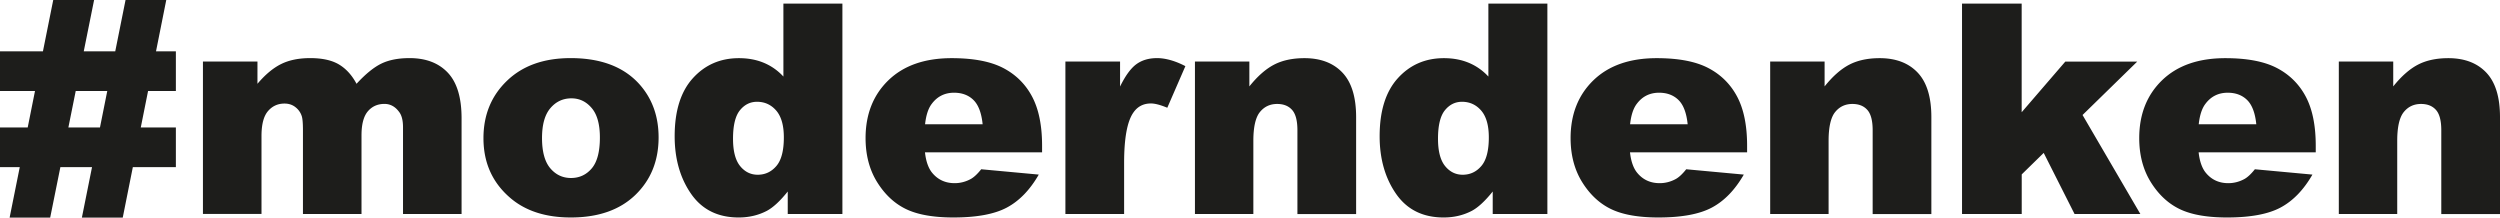 <svg data-name="Ebene 1" xmlns="http://www.w3.org/2000/svg" viewBox="0 0 507.18 44.15"><path d="M5.62 25.86l1.48-7.4H0v-8.04h8.71L10.8 0h8.29l-2.1 10.42h6.39L25.47 0h8.26l-2.08 10.42h4.03v8.04h-5.64l-1.48 7.4h7.12v8.04h-8.73L24.9 44.15h-8.29l2.06-10.25h-6.42l-2.07 10.25H1.95L4.01 33.9H0v-8.04h5.62zm8.25 0h6.41l1.48-7.4h-6.4l-1.49 7.4zm27.29-13.37h11.07V17c1.59-1.88 3.2-3.22 4.83-4.02 1.62-.8 3.58-1.19 5.88-1.19 2.47 0 4.42.44 5.86 1.31 1.44.87 2.61 2.17 3.53 3.9 1.86-2.02 3.56-3.39 5.09-4.12 1.53-.73 3.42-1.09 5.67-1.09 3.32 0 5.9.99 7.76 2.96 1.86 1.97 2.79 5.05 2.79 9.25v19.42H81.76V25.8c0-1.4-.27-2.44-.81-3.12-.79-1.07-1.78-1.6-2.96-1.6-1.39 0-2.52.51-3.37 1.51-.85 1.01-1.28 2.63-1.28 4.86v15.96H61.46V26.37c0-1.36-.08-2.28-.23-2.77a3.73 3.73 0 00-1.32-1.88c-.62-.48-1.35-.71-2.19-.71-1.36 0-2.48.51-3.36 1.54-.88 1.03-1.31 2.72-1.31 5.07V43.4H41.17V12.49zm56.92 15.55c0-4.72 1.59-8.6 4.78-11.66 3.18-3.06 7.48-4.59 12.9-4.59 6.19 0 10.87 1.8 14.04 5.39 2.54 2.89 3.81 6.46 3.81 10.69 0 4.76-1.58 8.65-4.73 11.69-3.16 3.04-7.52 4.56-13.09 4.56-4.97 0-8.99-1.26-12.06-3.79-3.77-3.13-5.65-7.22-5.65-12.29zm11.88-.03c0 2.76.56 4.8 1.67 6.12 1.12 1.32 2.52 1.98 4.21 1.98s3.11-.65 4.21-1.95c1.1-1.3 1.65-3.39 1.65-6.26 0-2.68-.55-4.67-1.66-5.98-1.11-1.31-2.48-1.97-4.11-1.97-1.73 0-3.15.67-4.28 2-1.13 1.33-1.69 3.35-1.69 6.07zM170.9.73v42.69h-11.09v-4.57c-1.55 1.94-2.97 3.25-4.25 3.93-1.71.89-3.61 1.34-5.71 1.34-4.21 0-7.43-1.6-9.65-4.8-2.22-3.2-3.33-7.1-3.33-11.68 0-5.13 1.23-9.05 3.68-11.76 2.46-2.72 5.58-4.08 9.36-4.08 1.84 0 3.52.31 5.02.93 1.5.62 2.84 1.55 4 2.8V.73h11.97zm-11.88 27.14c0-2.43-.52-4.24-1.54-5.43-1.03-1.19-2.33-1.79-3.9-1.79-1.38 0-2.53.57-3.47 1.72-.93 1.15-1.4 3.07-1.4 5.77 0 2.52.48 4.37 1.44 5.55.96 1.18 2.15 1.76 3.57 1.76 1.51 0 2.78-.59 3.79-1.78 1.01-1.18 1.51-3.12 1.51-5.79zm52.39 3.03h-23.76c.21 1.9.73 3.32 1.54 4.25 1.14 1.34 2.64 2.01 4.48 2.01 1.16 0 2.27-.29 3.32-.87.64-.37 1.33-1.02 2.07-1.95l11.68 1.08c-1.79 3.11-3.94 5.33-6.46 6.68-2.52 1.35-6.14 2.02-10.86 2.02-4.1 0-7.32-.58-9.67-1.73-2.35-1.15-4.29-2.99-5.84-5.5-1.54-2.51-2.31-5.47-2.31-8.87 0-4.83 1.55-8.75 4.64-11.74 3.1-2.99 7.37-4.48 12.83-4.48 4.43 0 7.92.67 10.48 2.01 2.56 1.34 4.51 3.28 5.85 5.82 1.34 2.54 2.01 5.85 2.01 9.93v1.34zm-12.06-5.68c-.23-2.29-.85-3.93-1.85-4.92-1-.99-2.32-1.49-3.95-1.49-1.88 0-3.39.75-4.51 2.24-.72.93-1.17 2.32-1.37 4.16h11.68zm16.79-12.73h11.09v5.07c1.07-2.19 2.17-3.7 3.3-4.53 1.14-.83 2.54-1.24 4.21-1.24s3.66.54 5.74 1.63l-3.67 8.44c-1.4-.58-2.5-.87-3.32-.87-1.55 0-2.76.64-3.61 1.92-1.22 1.81-1.83 5.18-1.83 10.13v10.37h-11.91V12.49zm26.28 0h11.04v5.04c1.65-2.06 3.32-3.53 5.01-4.41 1.69-.88 3.75-1.32 6.17-1.32 3.28 0 5.85.98 7.7 2.93 1.85 1.95 2.78 4.96 2.78 9.04v19.66h-11.91V26.42c0-1.94-.36-3.31-1.08-4.12-.72-.81-1.73-1.21-3.03-1.21-1.44 0-2.6.54-3.49 1.63-.89 1.09-1.34 3.04-1.34 5.85v14.85h-11.85V12.49zM313.92.73v42.69h-11.09v-4.57c-1.55 1.94-2.97 3.25-4.25 3.93-1.71.89-3.61 1.34-5.71 1.34-4.21 0-7.43-1.6-9.65-4.8-2.22-3.2-3.33-7.1-3.33-11.68 0-5.13 1.23-9.05 3.68-11.76 2.46-2.72 5.58-4.08 9.36-4.08 1.84 0 3.52.31 5.02.93 1.5.62 2.84 1.55 4 2.8V.73h11.97zm-11.88 27.14c0-2.43-.52-4.24-1.54-5.43-1.03-1.19-2.33-1.79-3.9-1.79-1.38 0-2.53.57-3.47 1.72-.93 1.15-1.4 3.07-1.4 5.77 0 2.52.48 4.37 1.44 5.55.96 1.18 2.15 1.76 3.57 1.76 1.51 0 2.78-.59 3.79-1.78 1.01-1.18 1.51-3.12 1.51-5.79zm52.4 3.03h-23.76c.21 1.9.73 3.32 1.54 4.25 1.14 1.34 2.64 2.01 4.48 2.01 1.16 0 2.27-.29 3.32-.87.64-.37 1.33-1.02 2.07-1.95l11.68 1.08c-1.79 3.11-3.94 5.33-6.46 6.68-2.52 1.35-6.14 2.02-10.86 2.02-4.1 0-7.32-.58-9.67-1.73-2.35-1.15-4.29-2.99-5.84-5.5-1.54-2.51-2.31-5.47-2.31-8.87 0-4.83 1.55-8.75 4.64-11.74 3.1-2.99 7.37-4.48 12.83-4.48 4.43 0 7.92.67 10.48 2.01s4.51 3.28 5.85 5.82c1.34 2.54 2.01 5.85 2.01 9.93v1.34zm-12.06-5.68c-.23-2.29-.85-3.93-1.85-4.92-1-.99-2.32-1.49-3.95-1.49-1.88 0-3.39.75-4.51 2.24-.72.93-1.17 2.32-1.37 4.16h11.68zm16.74-12.73h11.04v5.04c1.65-2.06 3.32-3.53 5.01-4.41 1.69-.88 3.75-1.32 6.17-1.32 3.28 0 5.85.98 7.7 2.93 1.85 1.95 2.78 4.96 2.78 9.04v19.66h-11.91V26.42c0-1.94-.36-3.31-1.08-4.12-.72-.81-1.73-1.21-3.03-1.21-1.44 0-2.6.54-3.49 1.63-.89 1.09-1.34 3.04-1.34 5.85v14.85h-11.85V12.49zM398.03.73h12.11v22.04l8.85-10.27h14.59l-11.09 10.83 11.73 20.09h-13.35l-6.26-12.4-4.46 4.36v8.04h-12.11V.73zM469.8 30.9h-23.76c.21 1.9.73 3.32 1.54 4.25 1.14 1.34 2.64 2.01 4.48 2.01 1.16 0 2.27-.29 3.32-.87.64-.37 1.33-1.02 2.07-1.95l11.68 1.08c-1.79 3.11-3.94 5.33-6.46 6.68-2.52 1.35-6.14 2.02-10.86 2.02-4.1 0-7.32-.58-9.67-1.73-2.35-1.15-4.29-2.99-5.84-5.5-1.54-2.51-2.31-5.47-2.31-8.87 0-4.83 1.55-8.75 4.64-11.74 3.1-2.99 7.37-4.48 12.83-4.48 4.43 0 7.92.67 10.48 2.01 2.56 1.34 4.51 3.28 5.85 5.82 1.34 2.54 2.01 5.85 2.01 9.93v1.34zm-12.06-5.68c-.23-2.29-.85-3.93-1.85-4.92-1-.99-2.32-1.49-3.95-1.49-1.88 0-3.39.75-4.51 2.24-.72.93-1.17 2.32-1.37 4.16h11.68zm16.74-12.73h11.04v5.04c1.65-2.06 3.32-3.53 5.01-4.41 1.69-.88 3.75-1.32 6.17-1.32 3.28 0 5.85.98 7.7 2.93 1.85 1.95 2.78 4.96 2.78 9.04v19.66h-11.91V26.42c0-1.94-.36-3.31-1.08-4.12-.72-.81-1.73-1.21-3.03-1.21-1.44 0-2.6.54-3.49 1.63-.89 1.09-1.34 3.04-1.34 5.85v14.85h-11.85V12.49z" fill="#1d1d1b" stroke-width="0"/></svg>